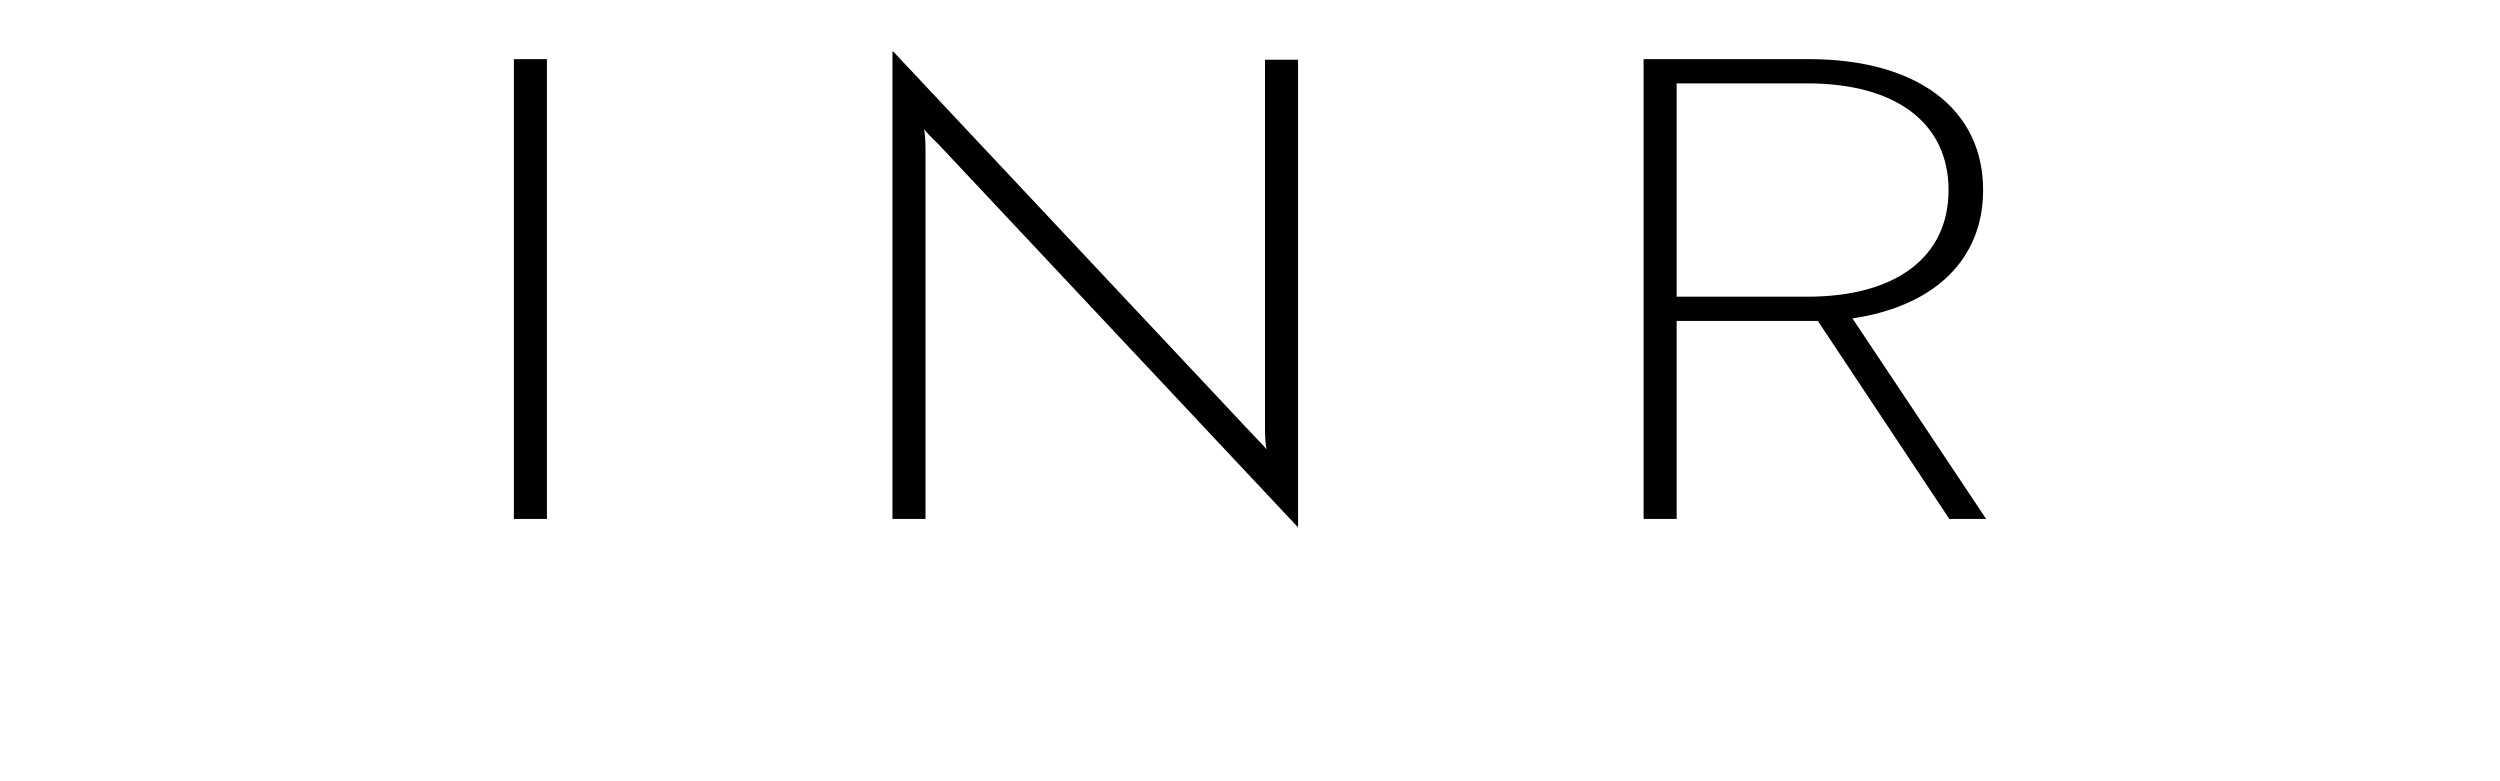 <svg xmlns="http://www.w3.org/2000/svg" width="640" height="200px" version="1.1" viewBox="0 0 640 200">
  <path fill="#000" d="M131.554 132.845l8.461 0 0 -117.708 -8.461 0 0 117.708zm108.642 -95.965c-1.344,-1.309 -3.075,-2.942 -3.652,-3.923 0.192,0.981 0.385,2.78 0.385,5.231l0 94.657 -8.461 0 0 -119.669 0.192 0 91.914 97.924c1.345,1.472 3.077,3.108 3.654,3.927 -0.193,-0.819 -0.386,-2.617 -0.386,-5.234l0 -94.493 8.461 0 0 119.507 -0.191 0 -91.916 -97.927zm189.026 -15.532l0 54.605 33.457 0c22.884,0 36.153,-10.3 36.153,-27.303 0,-17.001 -13.269,-27.302 -36.153,-27.302l-33.457 0zm33.844 -6.211c27.688,0 44.612,12.752 44.612,33.513 0,17.821 -12.5,29.754 -33.458,32.86l34.226 51.335 -9.422 0 -33.652 -50.68 -36.15 0 0 50.68 -8.46 0 0 -117.708 42.304 0z"/>
</svg>
